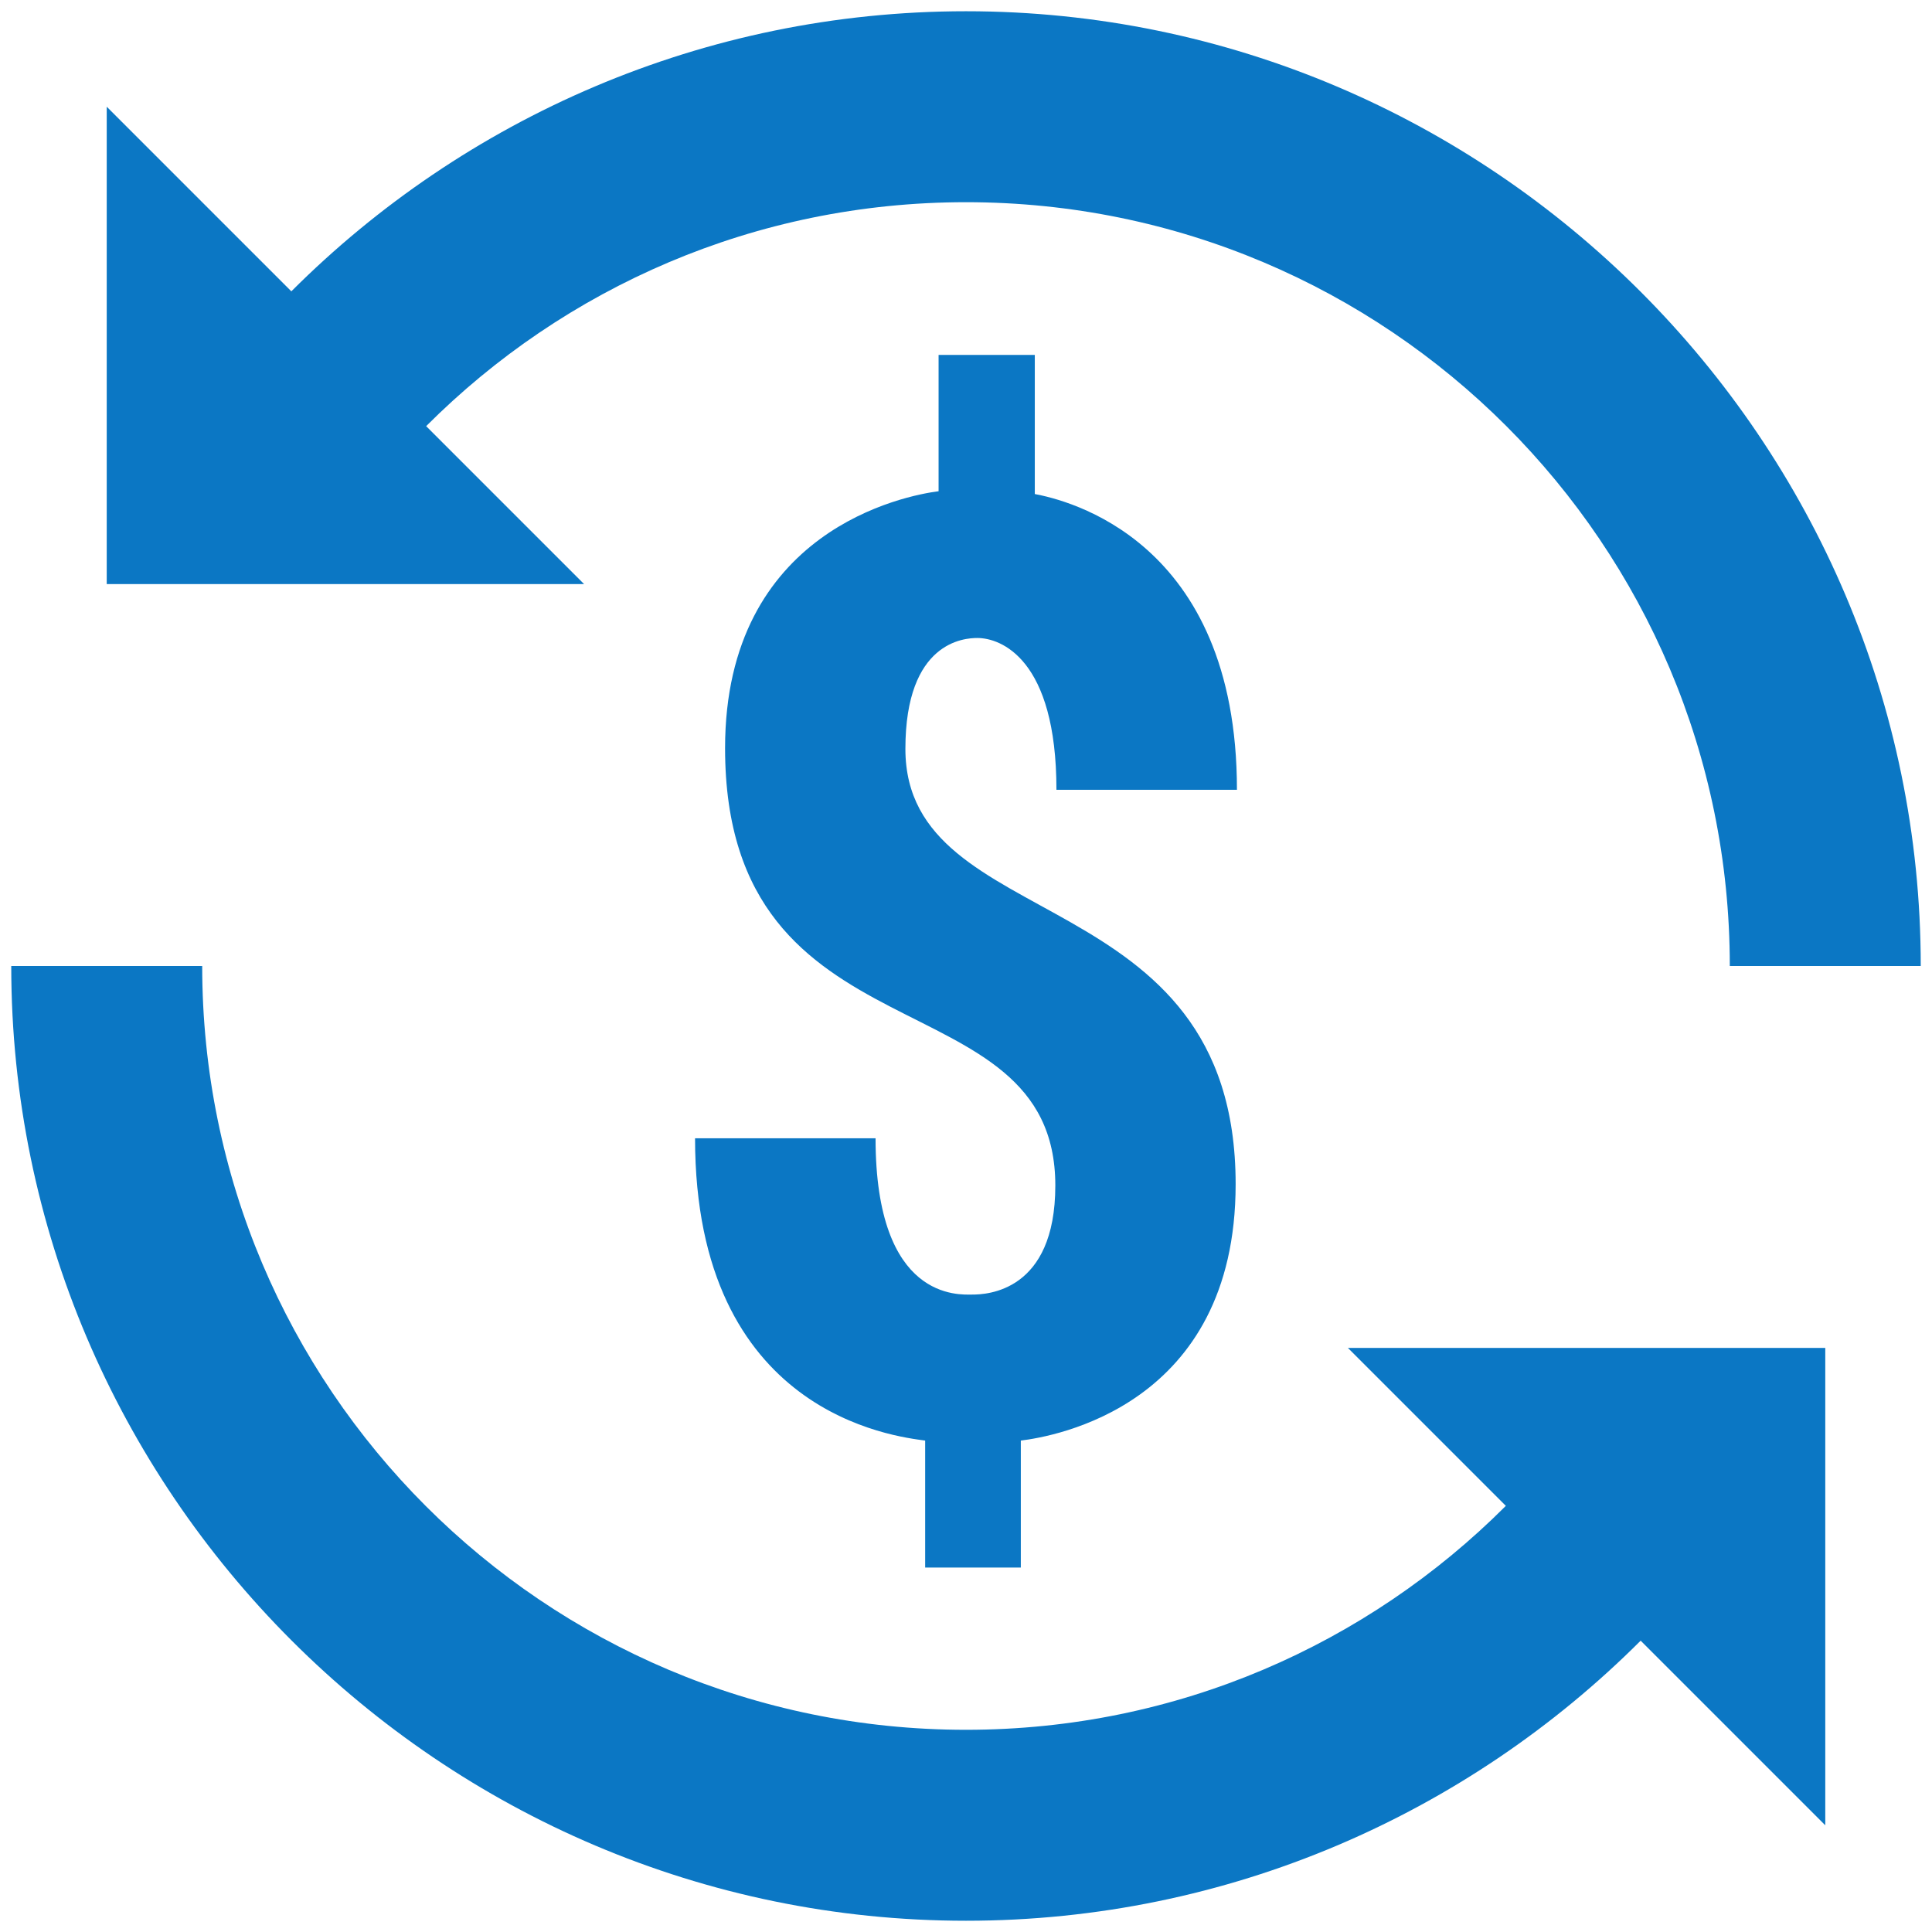 <?xml version="1.0" encoding="utf-8"?>
<!-- Generator: Adobe Illustrator 16.0.0, SVG Export Plug-In . SVG Version: 6.00 Build 0)  -->
<!DOCTYPE svg PUBLIC "-//W3C//DTD SVG 1.1//EN" "http://www.w3.org/Graphics/SVG/1.1/DTD/svg11.dtd">
<svg version="1.1" id="Livello_1" xmlns="http://www.w3.org/2000/svg" xmlns:xlink="http://www.w3.org/1999/xlink" x="0px" y="0px"
	 width="595.281px" height="595.281px" viewBox="0 0 595.281 595.281" enable-background="new 0 0 595.281 595.281"
	 xml:space="preserve">
<path fill="#0b77c4" d="M297.64,3.466c-80.975,0-154.606,33.045-207.875,86.299L32.884,32.884v147.086h147.087l-48.666-48.665
	c42.606-42.647,101.331-69.004,166.335-69.004c130.008,0,235.34,105.33,235.34,235.339h58.834
	C591.814,135.711,459.57,3.466,297.64,3.466z M289.195,109.358v42c-9.974,1.265-65.788,11.809-65.788,79.174
	c0,98.284,101.755,69.163,101.755,134.734c0,32.829-21.244,33.611-25.568,33.611c-3.942,0-29.82,2.099-29.82-48.148h-55.617
	c0,85.077,61.723,91.871,70.9,93.137v39.128h29.474v-39.128c9.945-1.235,66.191-10.519,66.191-79.001
	c0-94.283-101.726-76.239-101.755-134.103c0-33.154,18.236-34.187,22.177-34.187c7.207,0,24.363,6.379,24.363,46.769h55.615
	c0-77.279-52.838-89.33-62.283-91.125v-42.862H289.195z M3.466,297.64c0,161.93,132.245,294.174,294.174,294.174
	c80.974,0,154.607-33.045,207.876-86.297l56.881,56.881V415.31H415.308l48.667,48.666c-42.606,42.646-101.331,69.004-166.335,69.004
	c-130.009,0-235.339-105.33-235.339-235.34H3.466z"/>
</svg>
